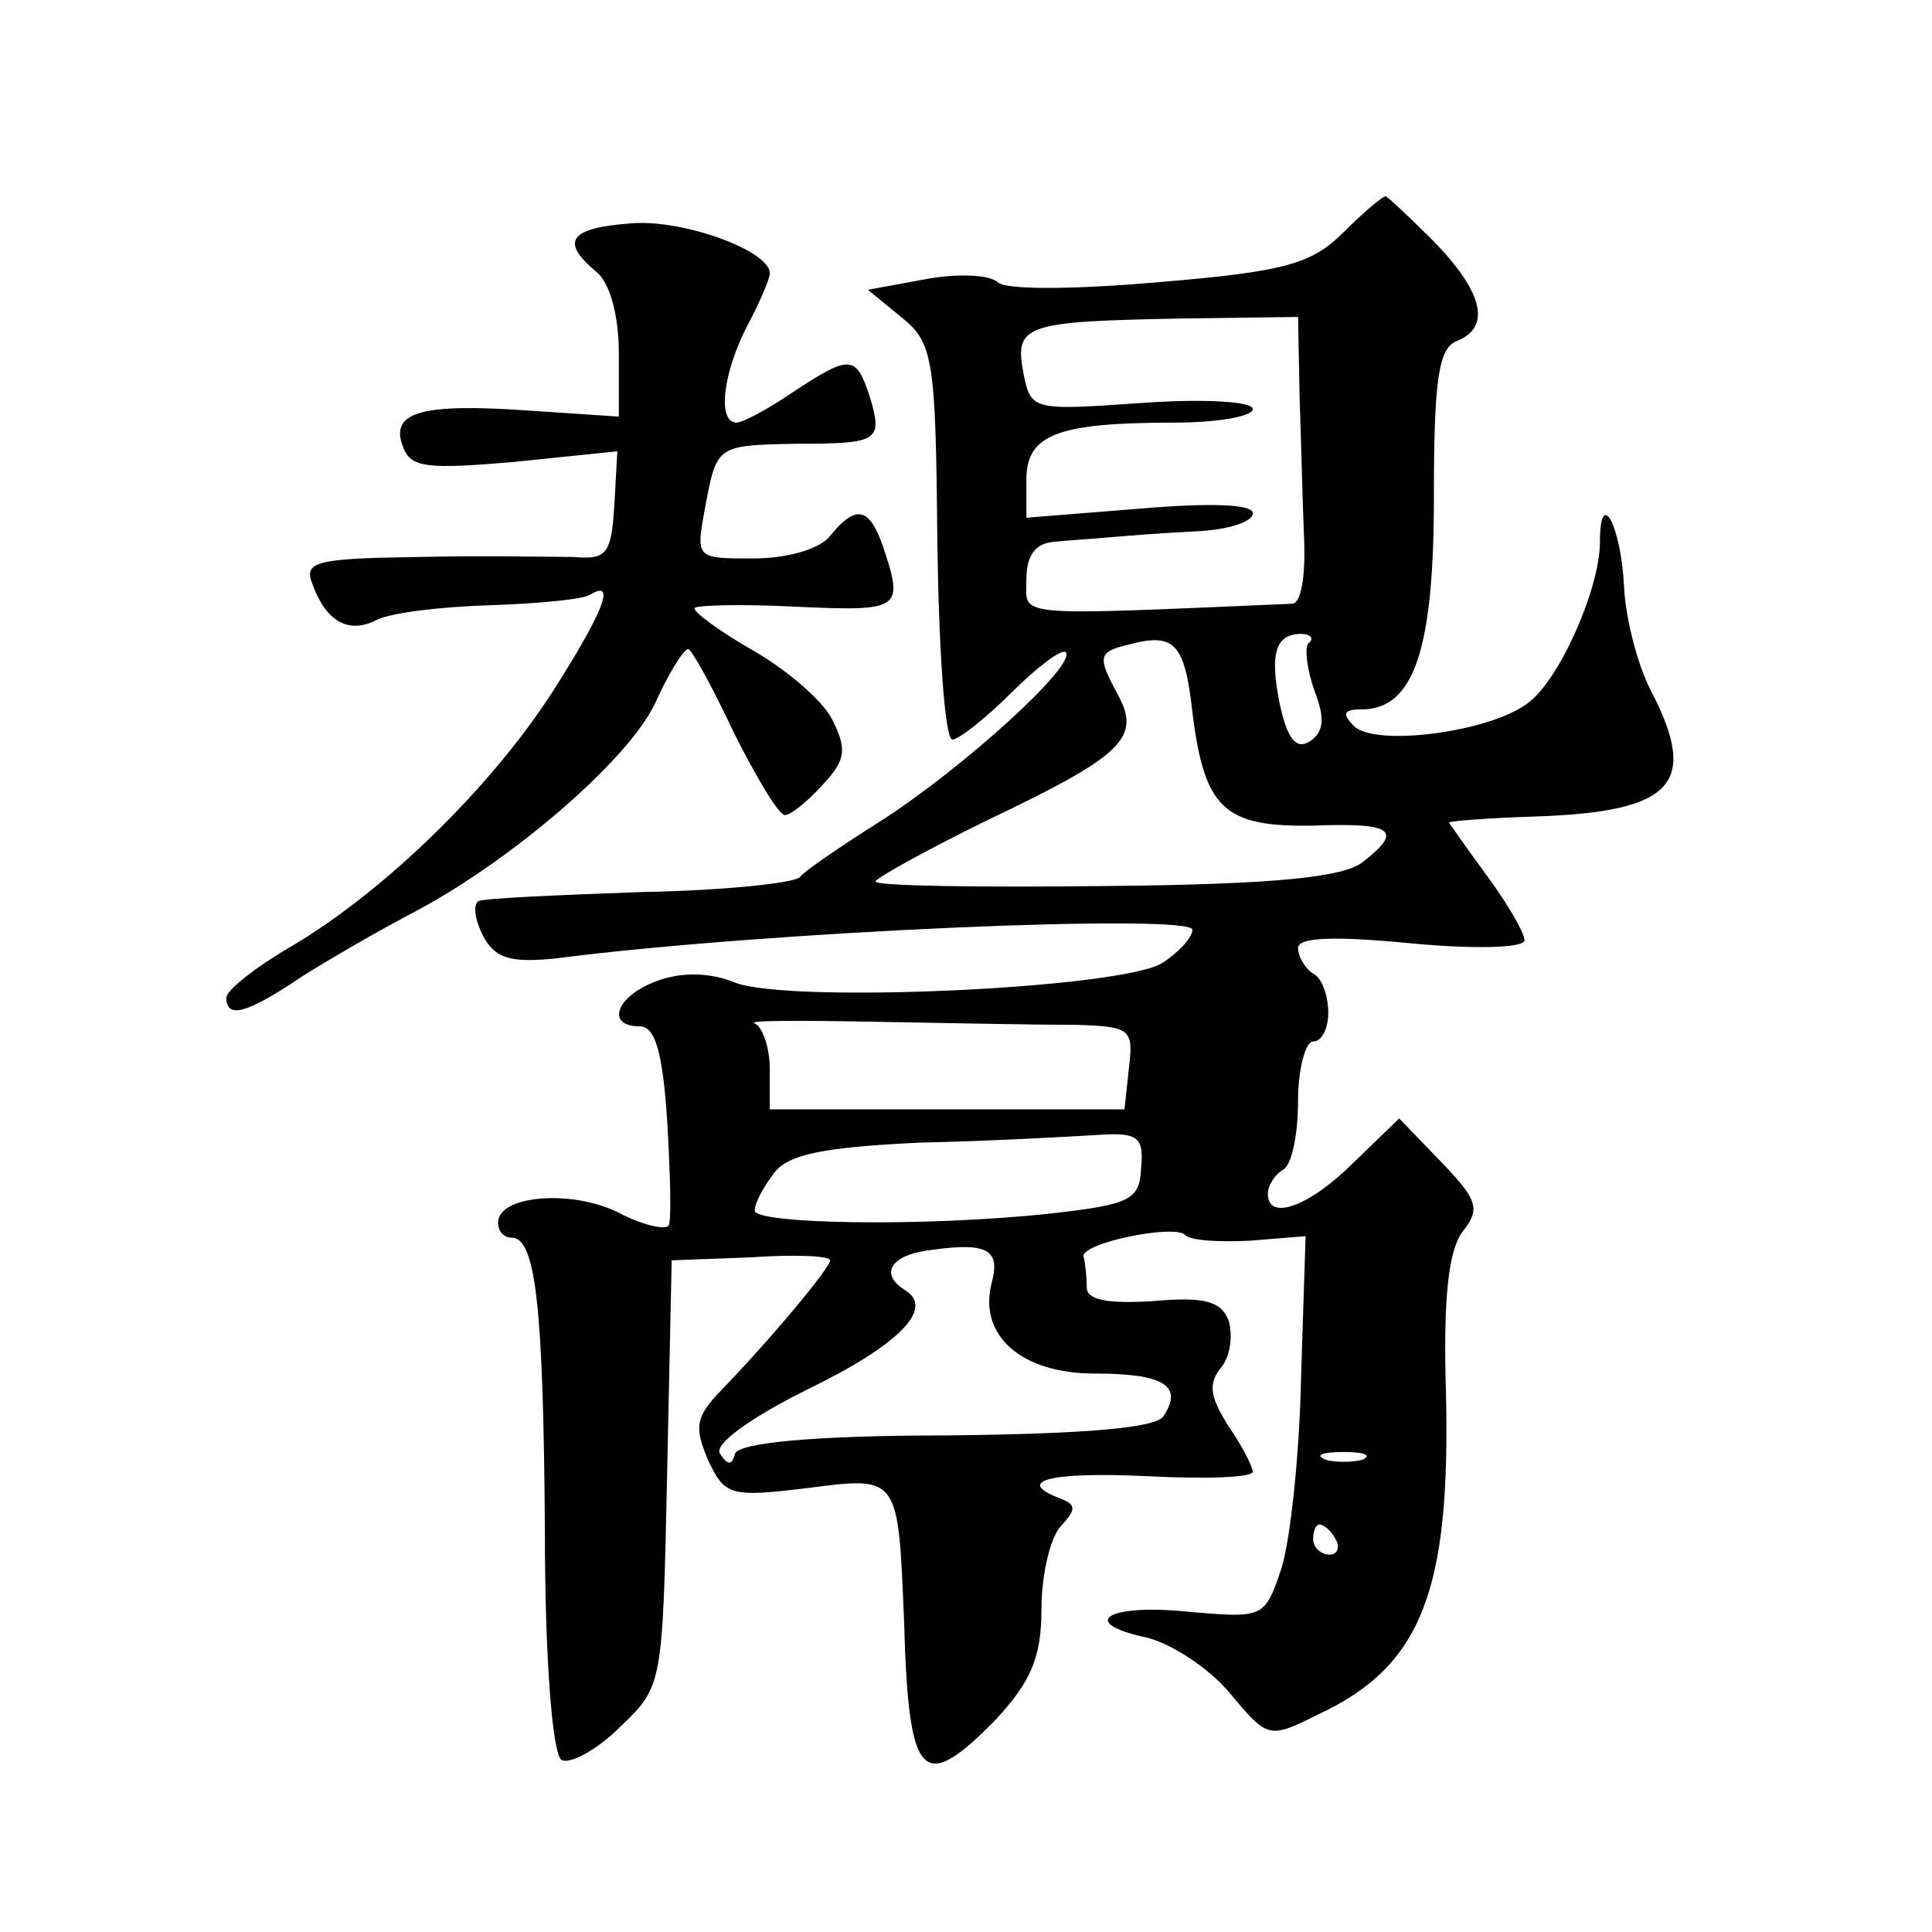<?xml version="1.0" standalone="no"?>
<!DOCTYPE svg PUBLIC "-//W3C//DTD SVG 20010904//EN"
 "http://www.w3.org/TR/2001/REC-SVG-20010904/DTD/svg10.dtd">
<svg version="1.0" xmlns="http://www.w3.org/2000/svg"
 width="128pt" height="128pt" viewBox="0 0 128 128"
 preserveAspectRatio="xMidYMid meet">
<g transform="translate(0,128) scale(0.1,-0.1)"
fill="#0" stroke="none">
<path d="M890 1126 c-21 -21 -39 -26 -123 -33 -58 -5 -101 -5 -106 0 -5 5 -27 6
-48 2 l-38 -7 22 -18 c21 -17 23 -26 24 -149 1 -72 5 -131 10 -131 4 0 22 14 39
31 17 17 33 29 36 27 8 -8 -67 -76 -121 -111 -27 -17 -52 -34 -55 -38 -3 -4 -50
-9 -105 -10 -55 -2 -103 -4 -108 -6 -4 -3 -2 -13 3 -23 8 -15 18 -18 48 -15 139
18 422 30 422 19 0 -5 -9 -15 -20 -22 -27 -17 -247 -27 -283 -13 -17 7 -36 7 -52
1 -27 -10 -34 -30 -11 -30 10 0 15 -17 18 -62 2 -35 3 -66 1 -70 -2 -3 -17 0 -34
9 -31 15 -79 11 -79 -7 0 -6 4 -10 9 -10 16 0 21 -46 22 -194 0 -85 5 -148 11 -152
5 -3 23 6 39 22 28 27 28 27 31 168 l3 141 53 2 c28 2 52 1 52 -2 0 -5 -40 -53
-74 -88 -15 -16 -16 -23 -7 -44 11 -24 15 -25 65 -19 62 8 61 9 65 -89 3 -105 12
-114 61 -64 23 25 30 41 30 73 0 23 6 48 13 55 10 11 10 14 0 18 -32 12 -7 18 57
15 38 -2 70 -1 70 3 0 3 -7 17 -16 30 -12 19 -14 28 -5 39 6 7 8 21 5 31 -5 13
-16 16 -50 13 -31 -2 -44 1 -44 9 0 7 -1 16 -2 20 -4 9 59 22 67 15 3 -4 23 -5
43 -4 l37 3 -3 -93 c-1 -51 -7 -108 -13 -127 -11 -33 -12 -33 -60 -29 -55 6 -76
-7 -29 -17 16 -4 41 -20 55 -37 25 -30 26 -30 58 -14 69 32 88 82 85 213 -2 65
2 95 11 107 12 15 10 21 -14 46 l-28 29 -30 -29 c-30 -30 -57 -39 -57 -21 0 6 5
13 10 16 6 3 10 24 10 46 0 21 5 39 10 39 6 0 10 9 10 19 0 11 -4 23 -10 26 -5
3 -10 11 -10 17 0 7 24 8 75 3 42 -4 75 -3 75 2 0 5 -11 24 -25 43 -14 19 -25 35
-25 35 0 1 25 3 56 4 92 3 110 21 78 83 -9 17 -17 48 -18 69 -2 41 -16 67 -16 30
0 -31 -27 -92 -48 -107 -25 -19 -101 -29 -115 -15 -8 8 -7 11 5 11 35 0 48 40 48
141 0 77 3 98 15 103 23 9 18 32 -15 66 -16 16 -31 30 -32 30 -2 0 -15 -11 -28
-24z m-29 -108 c1 -29 2 -72 3 -95 1 -25 -2 -43 -8 -43 -188 -8 -176 -9 -176 16
0 16 6 24 18 25 9 1 26 2 37 3 11 1 37 3 58 4 20 1 37 6 37 12 0 6 -28 7 -75 3
l-75 -6 0 25 c0 30 20 38 98 38 28 0 52 4 52 9 0 5 -32 7 -74 4 -72 -5 -73 -5 -78
20 -6 32 1 34 105 36 l77 1 1 -52z m-71 -210 c8 -64 21 -76 80 -75 53 2 60 -3 33
-24 -12 -10 -57 -15 -170 -16 -84 -1 -153 0 -153 3 0 2 34 21 75 41 88 42 101 54
86 82 -14 26 -14 29 7 34 30 8 37 1 42 -45z m77 46 c-3 -3 -1 -18 4 -32 7 -18 6
-27 -3 -33 -9 -6 -15 1 -20 24 -7 34 -3 47 14 47 6 0 9 -3 5 -6z m-154 -253 c36
-1 38 -3 35 -28 l-3 -28 -117 0 -118 0 0 27 c0 14 -5 28 -10 30 -6 2 32 2 82 1
51 -1 110 -2 131 -2z m43 -95 c-1 -21 -7 -24 -60 -30 -84 -9 -196 -7 -196 2 0 5
6 16 13 25 9 12 32 17 97 20 47 1 99 4 116 5 28 2 32 -1 30 -22z m-99 -76 c-9 -35
20 -60 68 -60 46 0 59 -8 46 -28 -4 -8 -51 -12 -143 -13 -90 0 -138 -5 -141 -12
-2 -8 -5 -8 -10 0 -4 6 19 23 57 42 62 30 85 54 66 66 -18 11 -10 24 18 27 36 5
45 0 39 -22z m246 -117 c-7 -2 -19 -2 -25 0 -7 3 -2 5 12 5 14 0 19 -2 13 -5z m-18
-53 c3 -5 1 -10 -4 -10 -6 0 -11 5 -11 10 0 6 2 10 4 10 3 0 8 -4 11 -10z M418
1132 c-41 -3 -47 -12 -23 -32 9 -7 15 -29 15 -54 l0 -42 -60 4 c-71 5 -92 -1 -83
-24 5 -14 16 -15 74 -10 l68 7 -2 -36 c-2 -32 -5 -36 -27 -34 -14 0 -60 1 -102
0 -69 -1 -77 -3 -71 -18 9 -25 24 -33 42 -24 9 5 43 9 75 10 32 1 63 4 67 7 18
11 8 -13 -26 -66 -41 -63 -111 -131 -172 -167 -24 -14 -43 -29 -43 -34 0 -14 13
-11 50 14 19 12 52 31 73 42 65 34 143 101 161 139 9 20 19 36 22 36 2 0 16 -25
30 -55 15 -30 30 -55 34 -55 4 0 15 9 25 20 16 17 16 24 6 44 -7 13 -31 33 -52
45 -21 12 -39 25 -39 28 0 2 30 3 68 1 69 -3 71 -2 57 40 -9 26 -18 28 -35 7 -7
-9 -29 -15 -51 -15 -38 0 -38 0 -32 33 8 42 7 42 61 43 55 0 57 2 48 32 -9 27 -13
27 -51 2 -16 -11 -33 -20 -37 -20 -13 0 -9 33 7 64 8 15 15 31 15 35 0 15 -58 36
-92 33z"/>
</g>
</svg>
